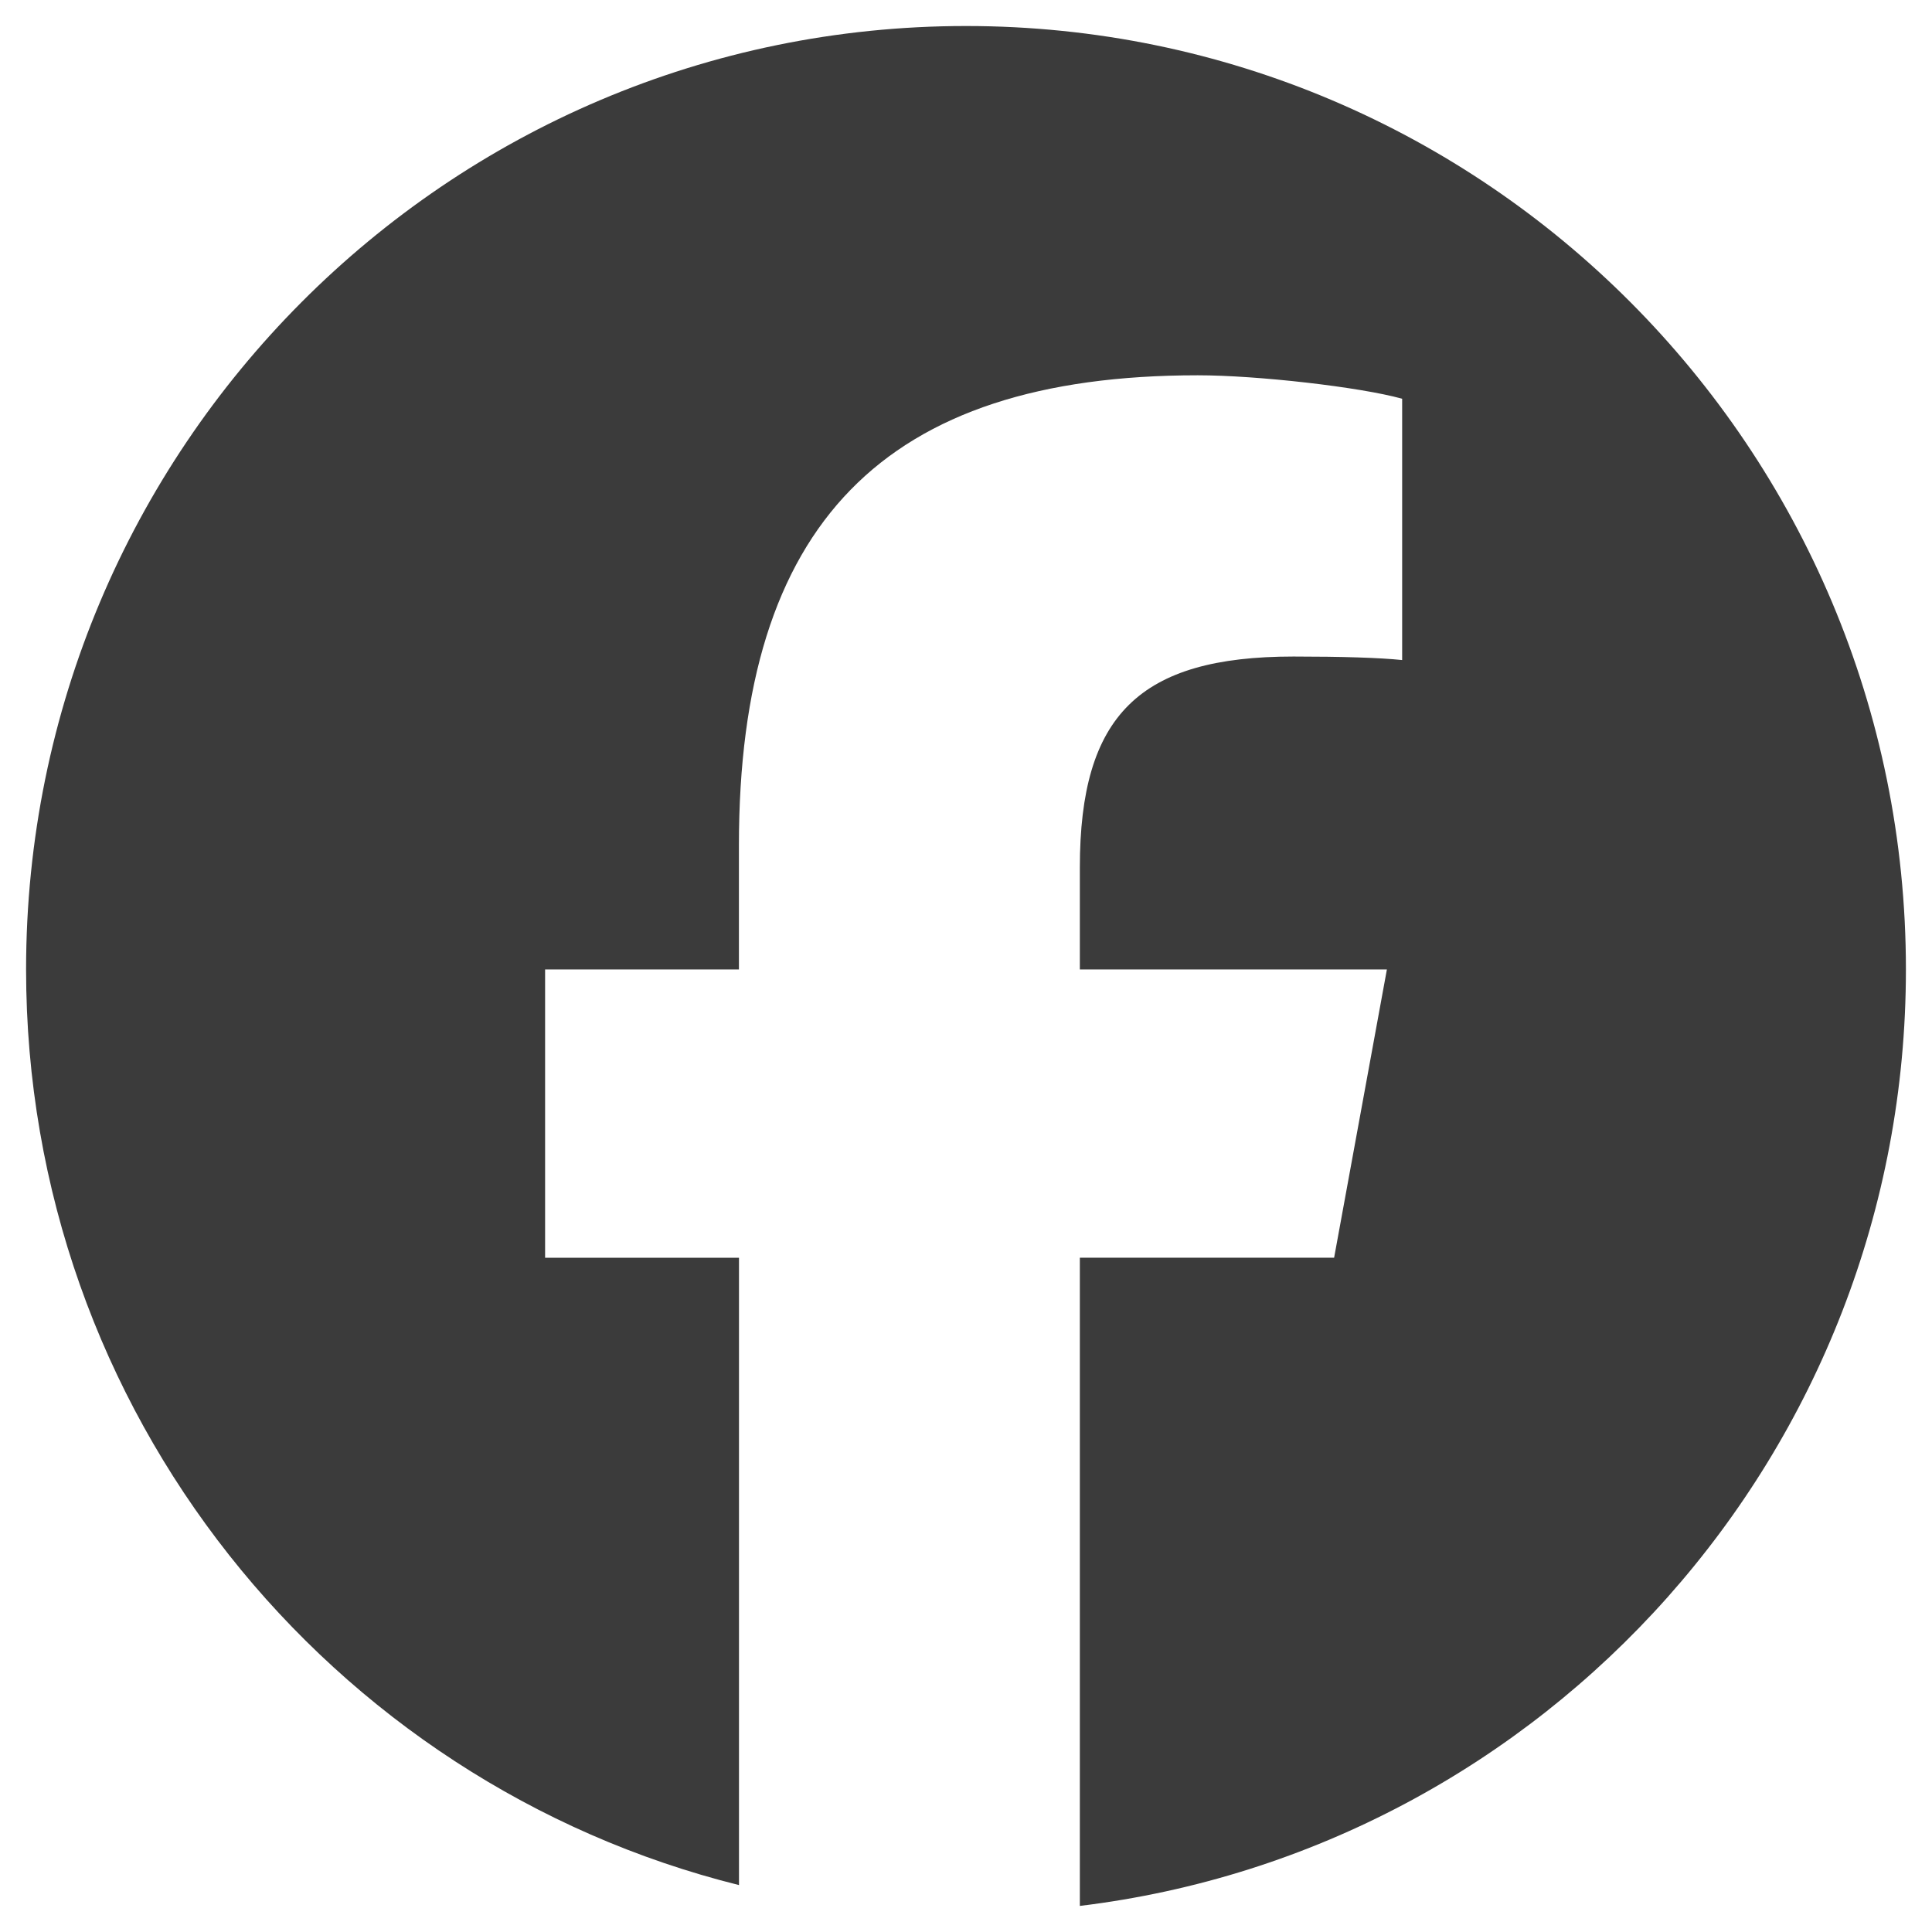<?xml version="1.0" encoding="utf-8"?>
<!-- Generator: Adobe Illustrator 28.0.0, SVG Export Plug-In . SVG Version: 6.00 Build 0)  -->
<svg version="1.1" id="レイヤー_1" xmlns="http://www.w3.org/2000/svg" xmlns:xlink="http://www.w3.org/1999/xlink" x="0px"
	 y="0px" viewBox="0 0 28 28" style="enable-background:new 0 0 28 28;" xml:space="preserve">
<style type="text/css">
	.st0{fill:#3B3B3B;}
</style>
<path class="st0" d="M27.622,14.05c0-7.551-6.099-13.673-13.622-13.673
	c-7.523,0-13.622,6.121-13.622,13.673c0,6.412,4.398,11.792,10.332,13.27v-9.092
	H7.9v-4.178h2.809v-1.8c0-4.654,2.098-6.811,6.65-6.811
	c0.863,0,2.352,0.17,2.962,0.34v3.787c-0.322-0.034-0.88-0.051-1.574-0.051
	c-2.233,0-3.097,0.849-3.097,3.057v1.478h4.45l-0.765,4.178h-3.685v9.394
	c6.745-0.818,11.972-6.582,11.972-13.572H27.622z"/>
</svg>
